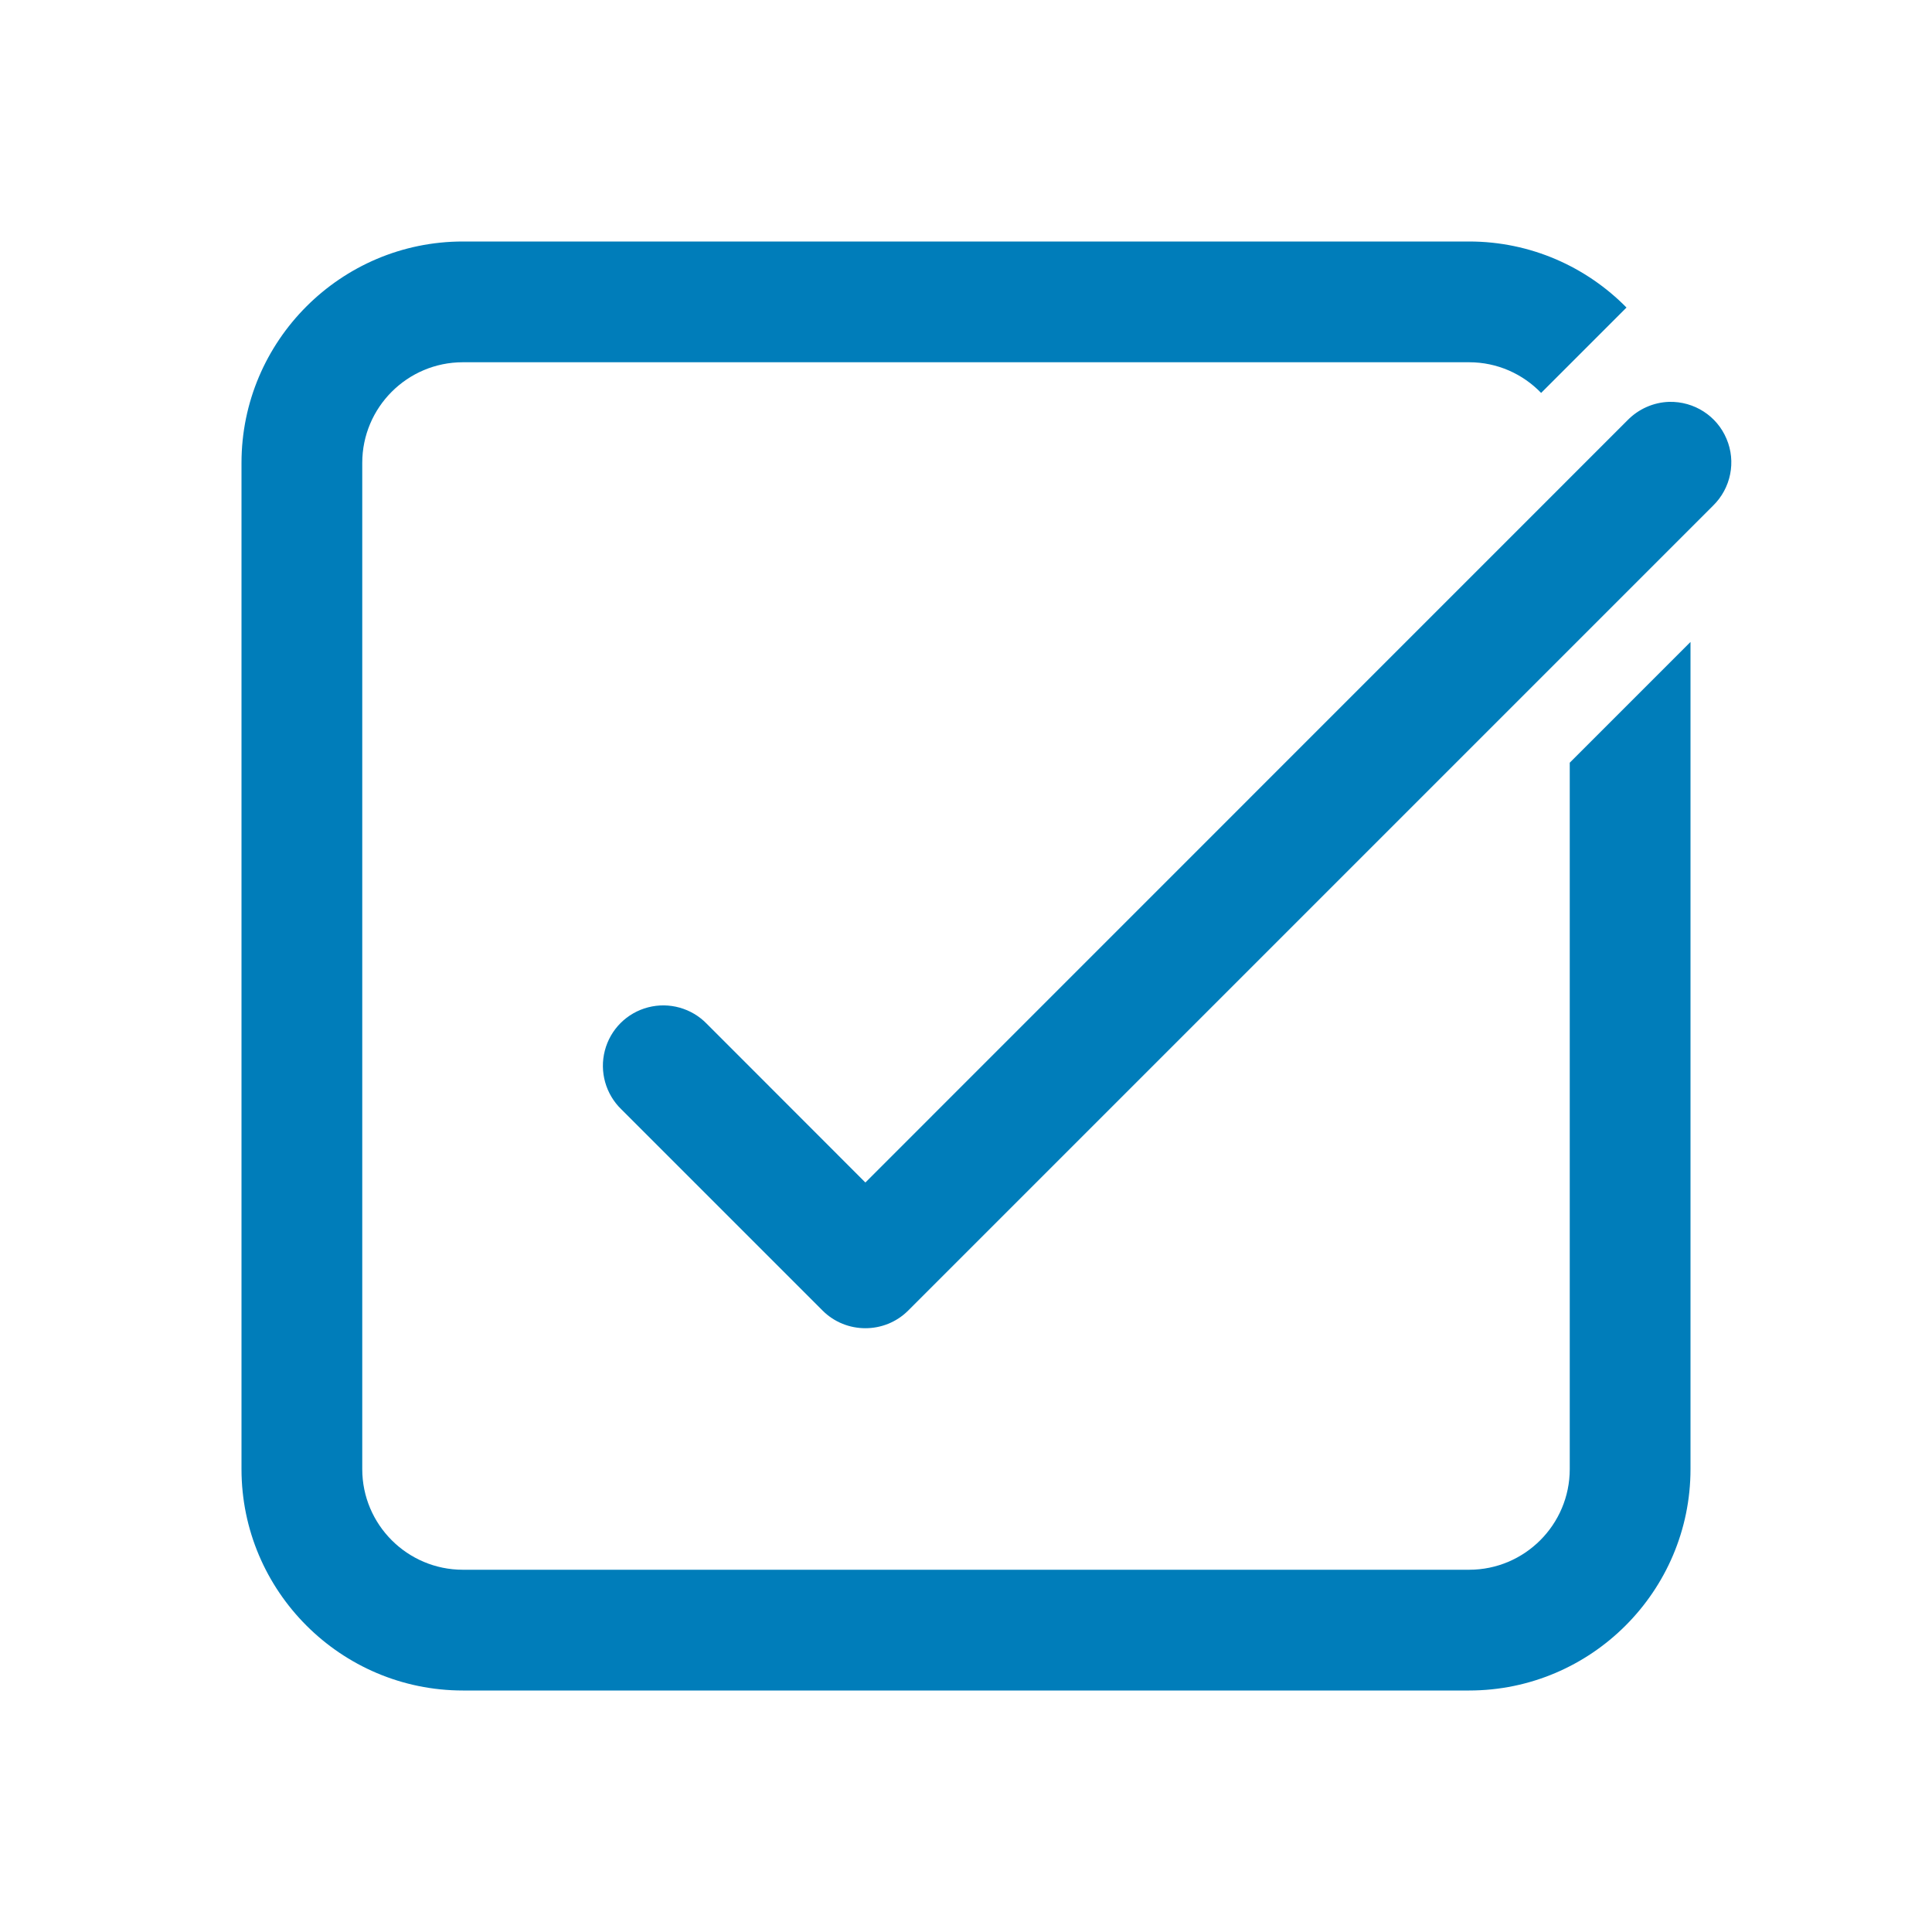 <?xml version="1.0" encoding="UTF-8"?><svg xmlns="http://www.w3.org/2000/svg" xmlns:xlink="http://www.w3.org/1999/xlink" width="48px" height="48px" viewBox="0 0 48 48" version="1.1" aria-hidden="true" style="fill:url(#CerosGradient_ide64627142);"><defs><linearGradient class="cerosgradient" data-cerosgradient="true" id="CerosGradient_ide64627142" gradientUnits="userSpaceOnUse" x1="50%" y1="100%" x2="50%" y2="0%"><stop offset="0%" stop-color="#007DBA"/><stop offset="100%" stop-color="#007DBA"/></linearGradient><linearGradient/></defs>
<g id="surface87566a92eebc712e">
<path style=" stroke:none;fill-rule:nonzero;fill:rgb(9.02%,9.02%,9.412%);fill-opacity:1;fill:url(#CerosGradient_ide64627142);" d="M 11.5 6 C 8.469 6 6 8.469 6 11.5 L 6 36.5 C 6 39.531 8.469 42 11.5 42 L 36.5 42 C 39.531 42 42 39.531 42 36.5 L 42 15.949 L 39 18.949 L 39 36.5 C 39 37.879 37.879 39 36.5 39 L 11.5 39 C 10.121 39 9 37.879 9 36.5 L 9 11.5 C 9 10.121 10.121 9 11.5 9 L 36.5 9 C 37.203 9 37.836 9.293 38.289 9.762 L 40.41 7.641 C 39.414 6.629 38.027 6 36.5 6 Z M 41.469 9.984 C 41.082 9.996 40.711 10.16 40.438 10.438 L 21.5 29.379 L 17.562 25.438 C 17.184 25.047 16.625 24.891 16.102 25.027 C 15.574 25.164 15.164 25.574 15.027 26.102 C 14.891 26.625 15.047 27.184 15.438 27.562 L 20.438 32.562 C 21.023 33.145 21.977 33.145 22.562 32.562 L 42.562 12.562 C 43.004 12.129 43.137 11.469 42.895 10.902 C 42.656 10.332 42.09 9.969 41.469 9.984 Z M 41.469 9.984 "/>
</g>
</svg>